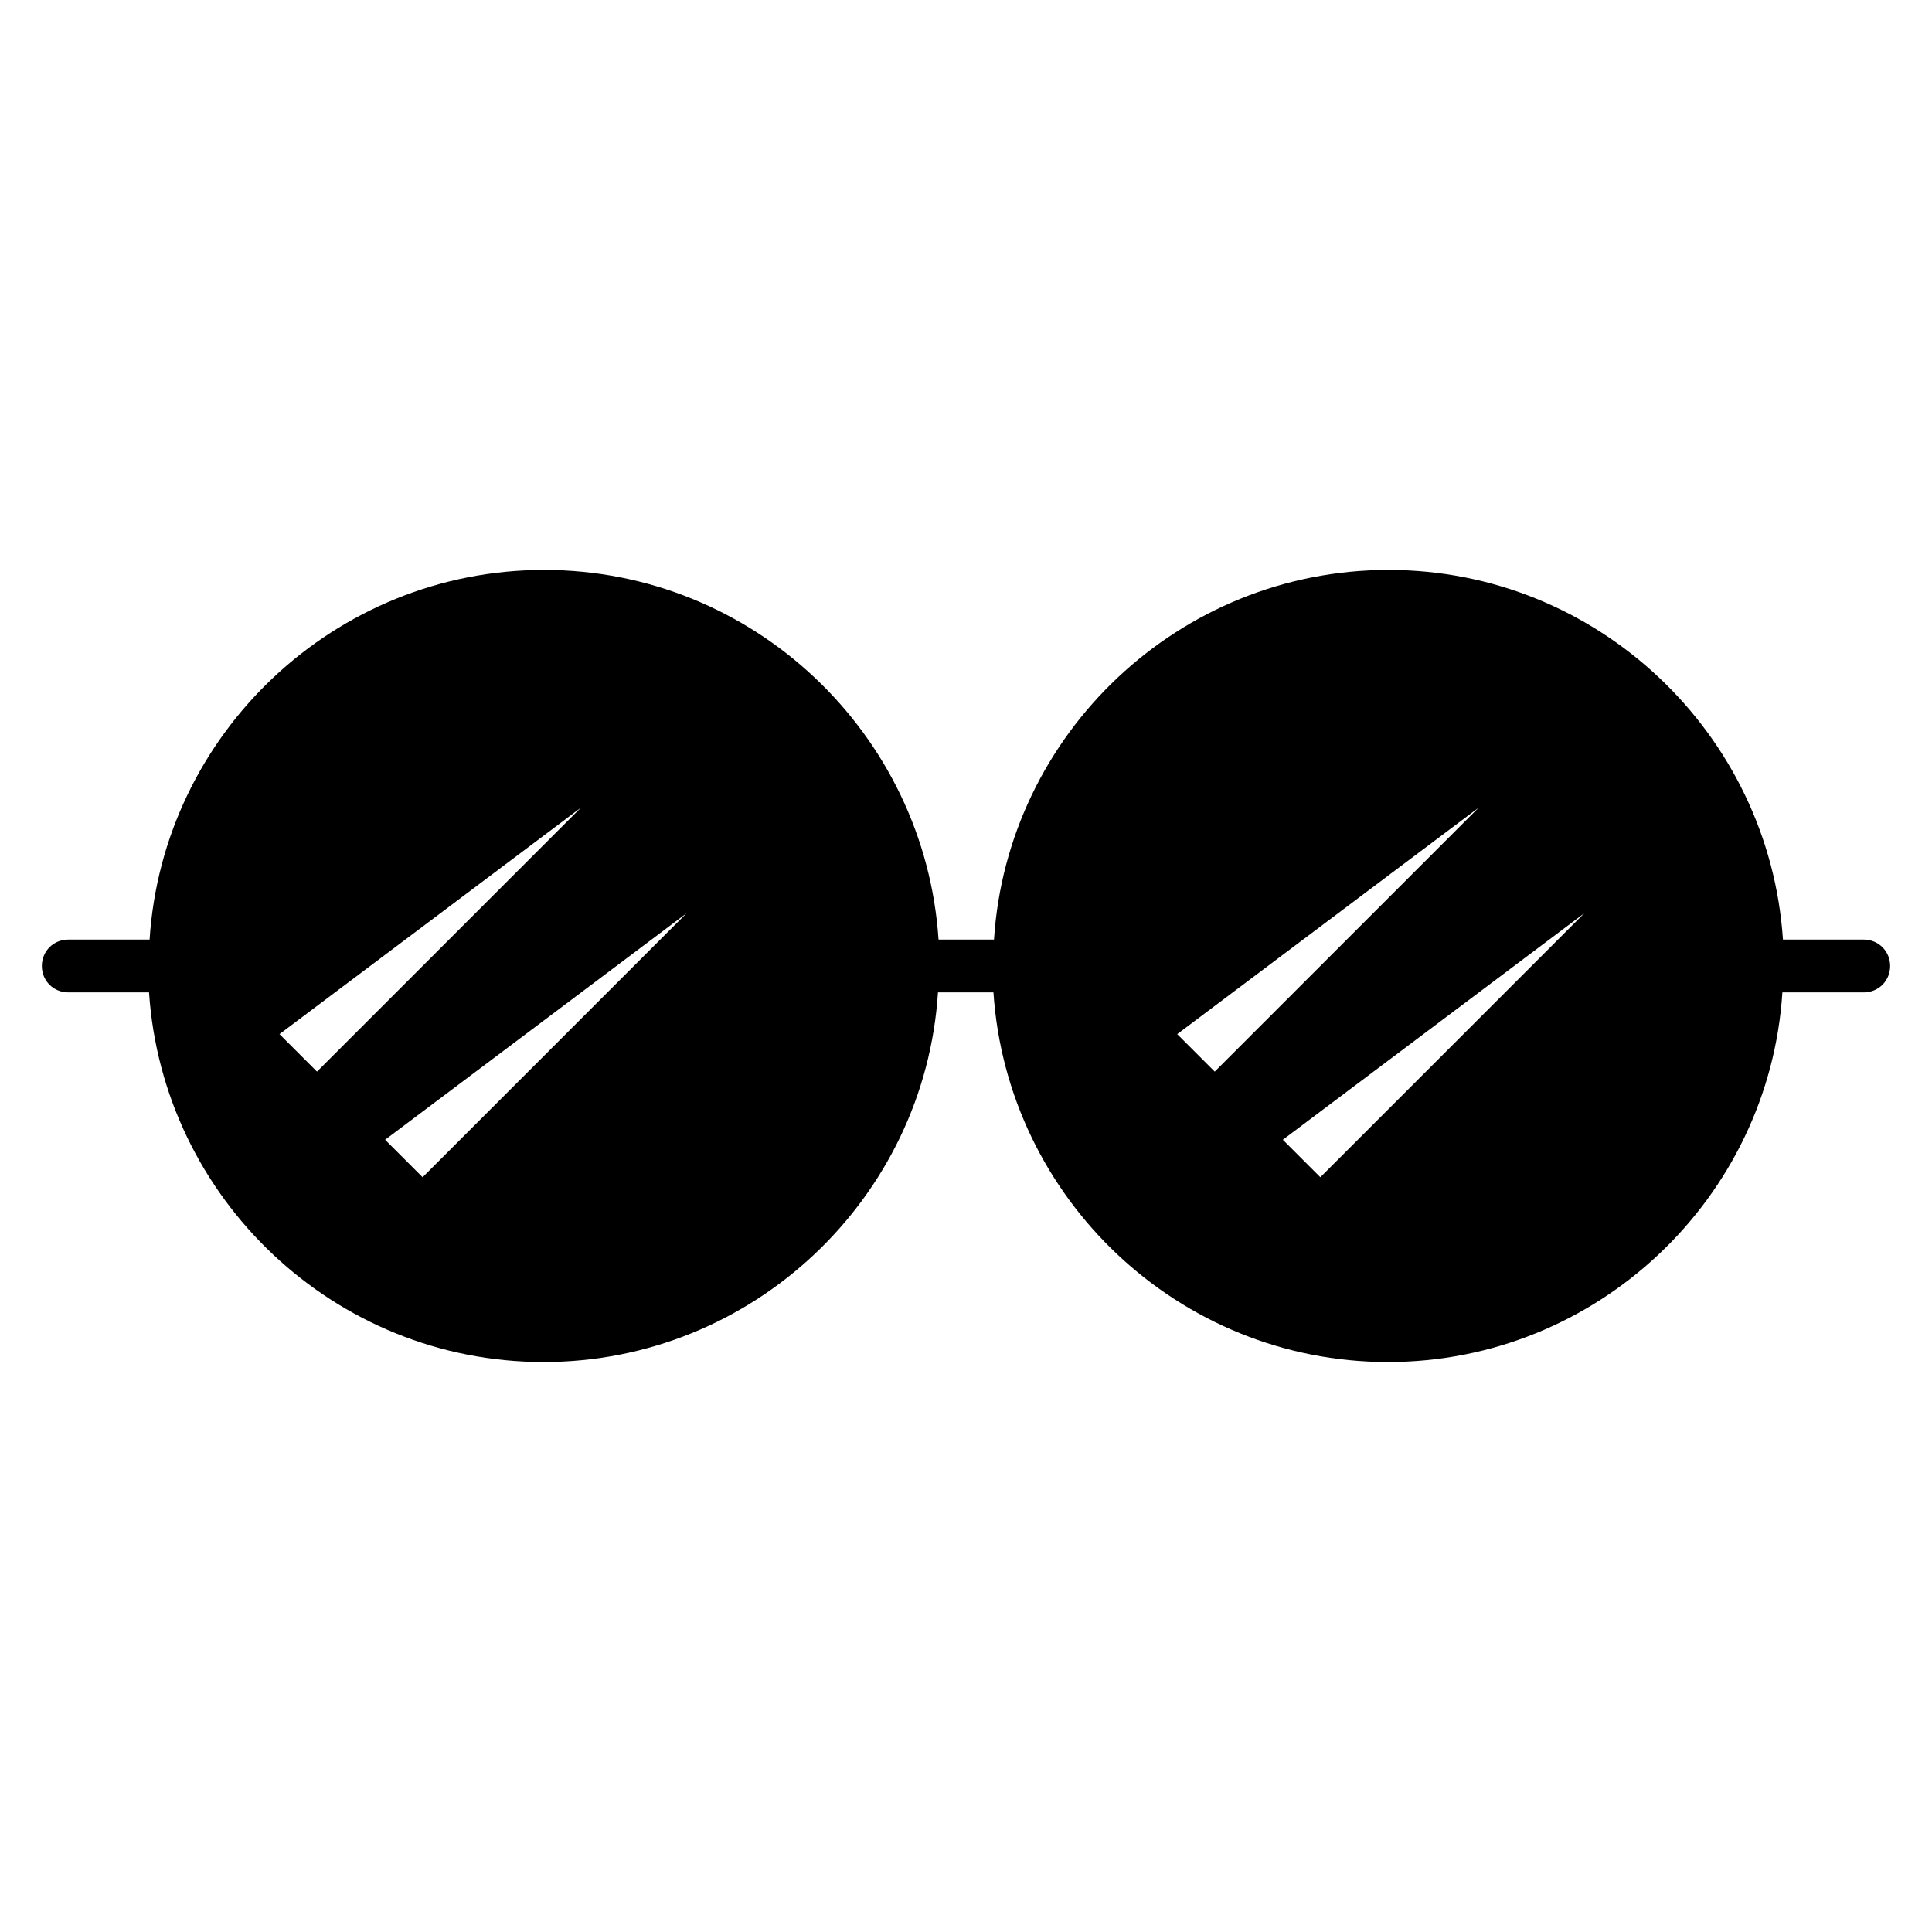 <?xml version="1.0" encoding="UTF-8"?>
<!-- Uploaded to: ICON Repo, www.svgrepo.com, Generator: ICON Repo Mixer Tools -->
<svg fill="#000000" width="800px" height="800px" version="1.1" viewBox="144 144 512 512" xmlns="http://www.w3.org/2000/svg">
 <path d="m637.91 393h-21.41c-3.637-54.578-49.121-97.965-104.54-97.965-55.418 0-101.04 43.383-104.54 97.965h-14.695c-3.637-54.578-49.121-97.965-104.54-97.965s-101.04 43.383-104.54 97.965h-21.559c-3.918 0-6.996 3.078-6.996 6.996 0 3.918 3.078 6.996 6.996 6.996h21.41c3.637 54.578 49.121 97.965 104.54 97.965 55.418 0 101.04-43.383 104.54-97.965h14.695c3.637 54.578 49.121 97.965 104.54 97.965s101.04-43.383 104.54-97.965l21.559 0.004c3.918 0 6.996-3.078 6.996-6.996 0-3.922-3.078-7-6.996-7zm-419.84 25.051 79.91-60.035-69.973 69.973zm37.926 37.926-9.934-9.934 79.906-60.039zm199.98-37.926 79.91-60.035-69.973 69.973zm37.926 37.926-9.938-9.934 79.91-60.039z"/>
</svg>